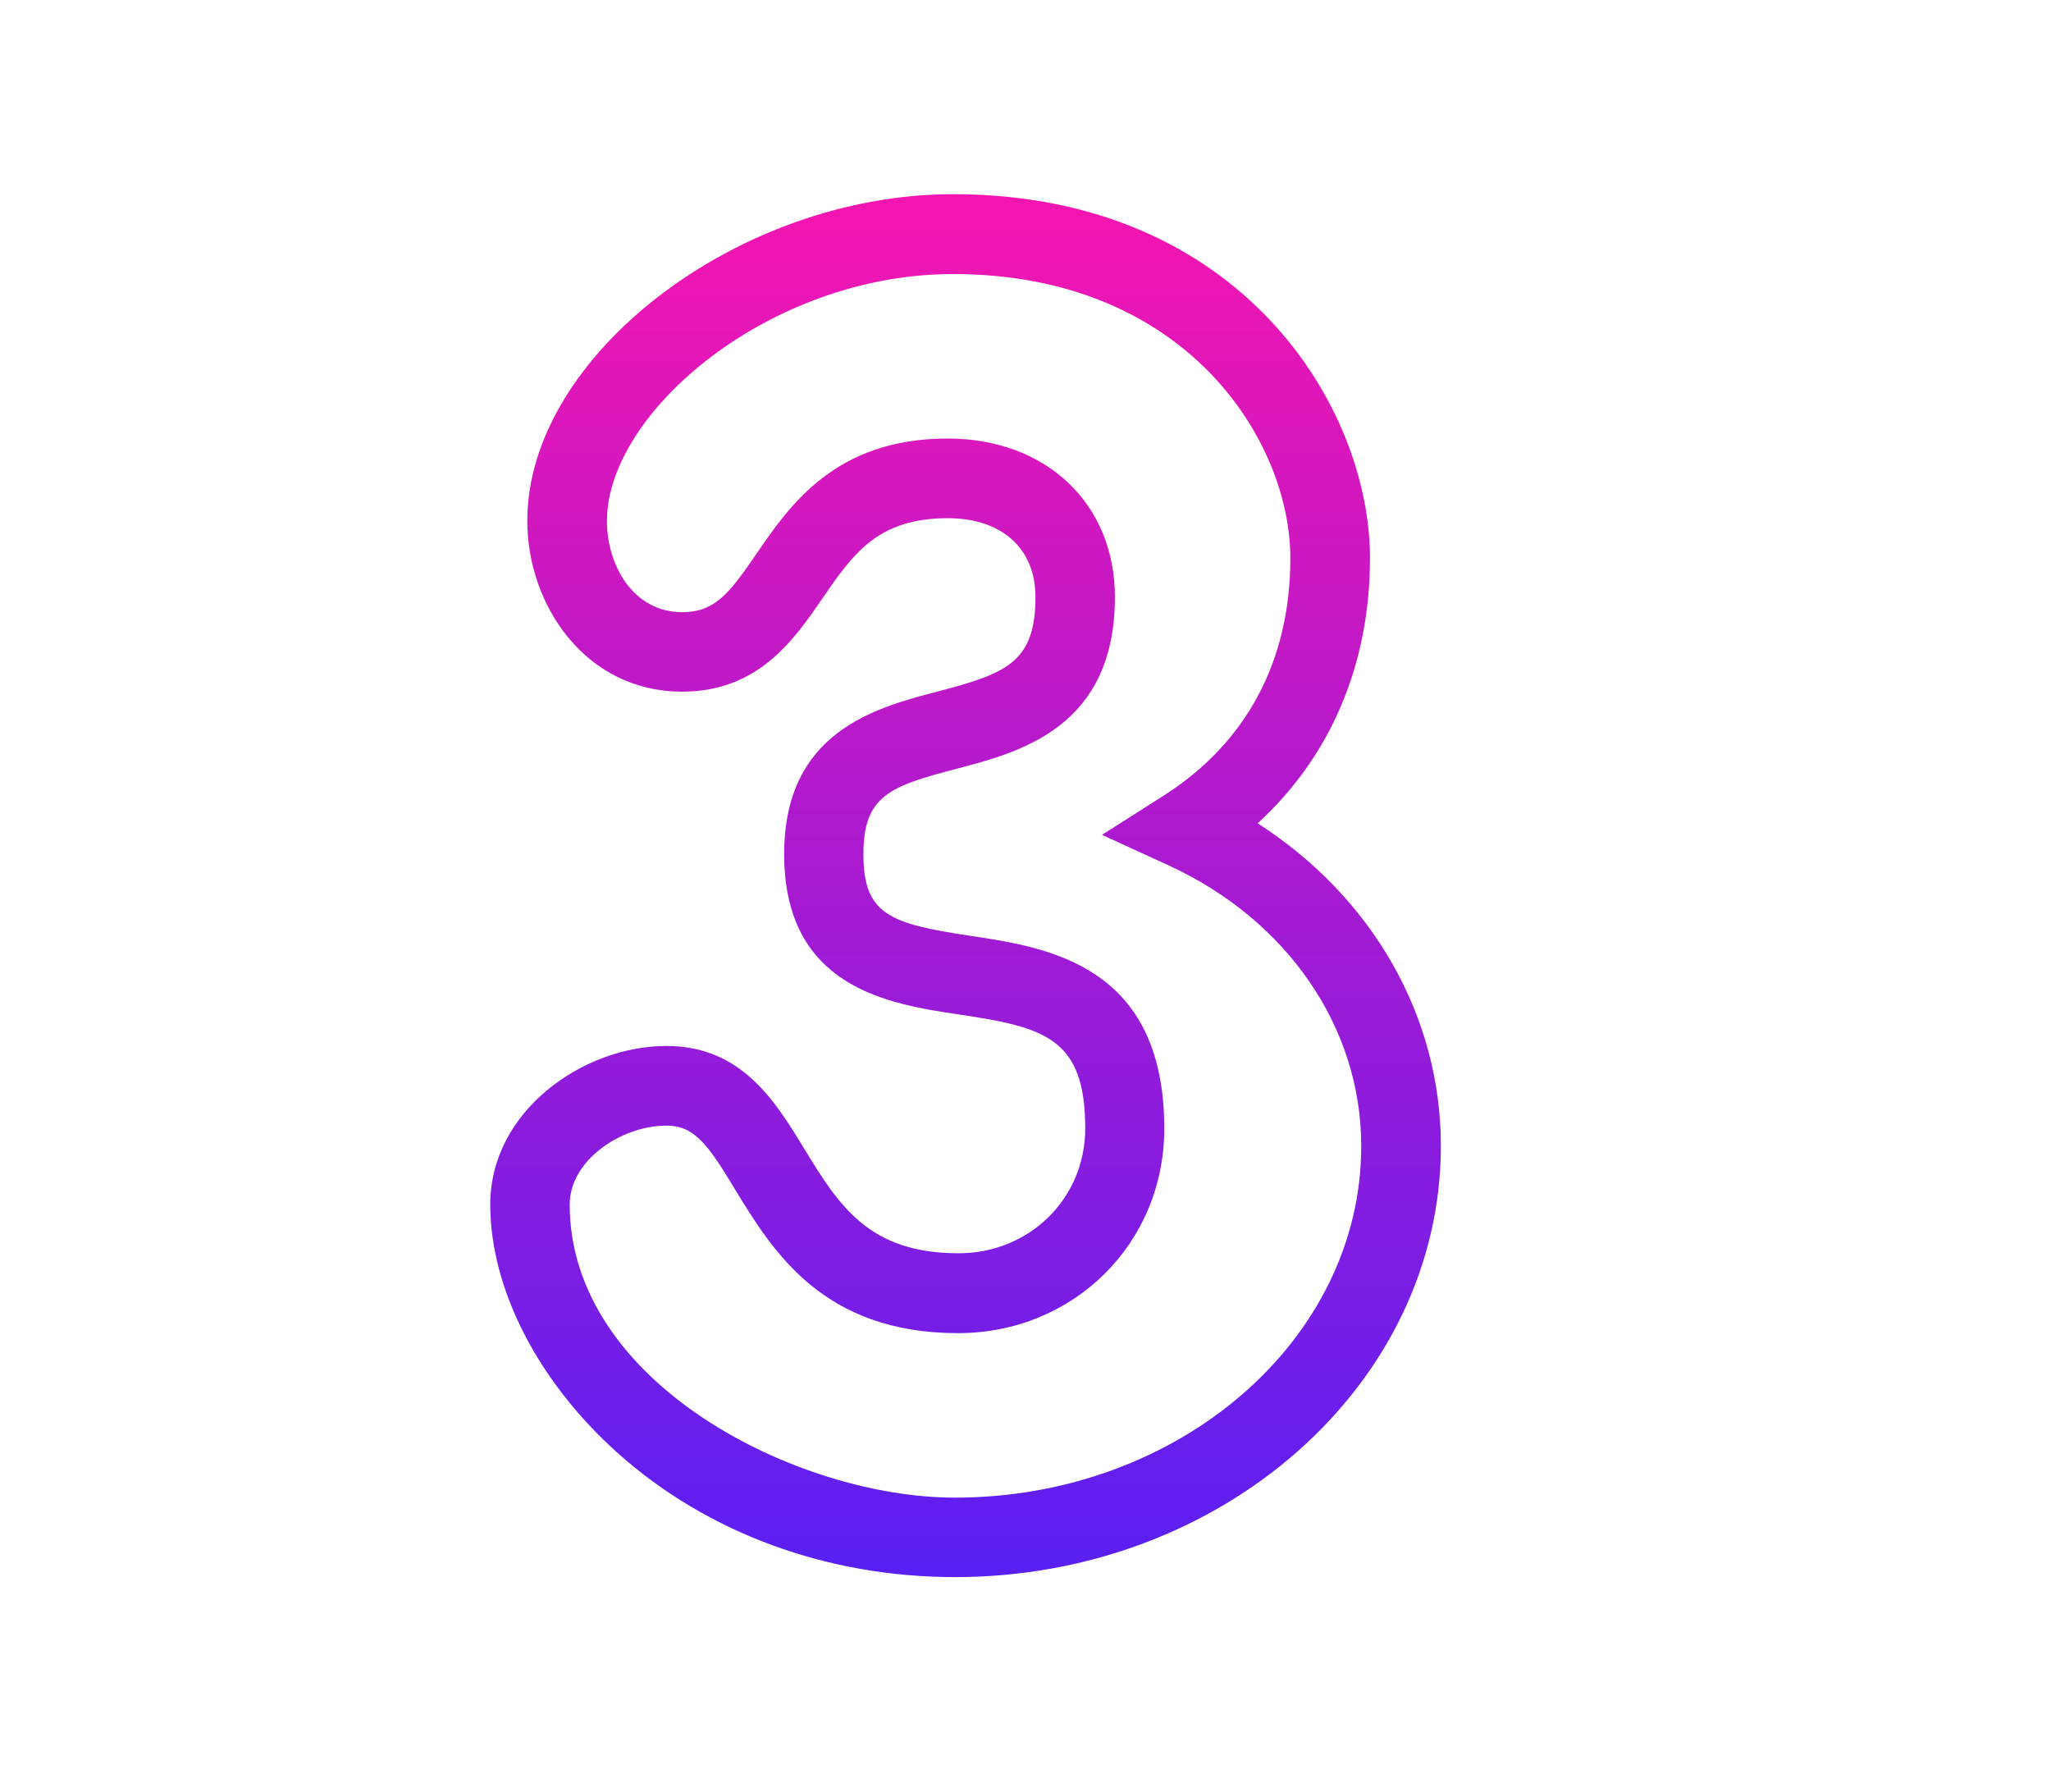 <?xml version="1.0" encoding="UTF-8"?> <svg xmlns="http://www.w3.org/2000/svg" xmlns:xlink="http://www.w3.org/1999/xlink" version="1.1" id="Layer_1" x="0px" y="0px" viewBox="0 0 103 90" style="enable-background:new 0 0 103 90;" xml:space="preserve"> <style type="text/css"> .st0{fill:url(#SVGID_1_);} .st1{fill:url(#SVGID_00000029034662406168077830000012907228293553209748_);} .st2{fill:url(#SVGID_00000058577423040820943290000007936636099253390258_);} .st3{fill:url(#SVGID_00000066510386700504193780000000235616425433216152_);} .st4{fill:url(#SVGID_00000014635400152780489860000015068837932174527419_);} .st5{fill:url(#SVGID_00000174595172160052364390000018290579887495574656_);} .st6{fill:url(#SVGID_00000150793259452470485280000018242094797324915386_);} .st7{fill:url(#SVGID_00000157293058651646206050000013808005731715135642_);} .st8{fill:url(#SVGID_00000102502112963885946700000005146352748647978401_);} .st9{fill:url(#SVGID_00000170973178814217883740000014862591507927218061_);} .st10{fill:url(#SVGID_00000075875710930709231200000016221797041876187048_);} </style> <linearGradient id="SVGID_1_" gradientUnits="userSpaceOnUse" x1="48.489" y1="79.191" x2="48.489" y2="9.751"> <stop offset="0" style="stop-color:#591FF3"></stop> <stop offset="1" style="stop-color:#F515B0"></stop> </linearGradient> <path class="st0" d="M47.96,79.19c-6.43,0-12.44-2.21-16.94-6.23c-4.01-3.59-6.4-8.25-6.4-12.48c0-4.69,4.66-7.96,8.85-7.96 c3.76,0,5.45,2.75,6.93,5.18c1.72,2.8,3.2,5.23,7.74,5.23c3.56,0,6.36-2.75,6.36-6.27c0-4.56-2.06-5.08-6.34-5.72 c-3.49-0.52-8.78-1.32-8.78-8.06c0-6.15,4.62-7.35,7.68-8.15C50.48,33.83,52,33.3,52,29.98c0-2.44-1.69-3.96-4.4-3.96 c-3.52,0-4.75,1.78-6.3,4.03c-1.43,2.08-3.22,4.68-7.04,4.68c-4.87,0-7.78-4.36-7.78-8.58c0-8.28,10.59-16.4,21.38-16.4 c14.44,0,20.94,10.68,20.94,18.27c0,5.35-1.98,9.97-5.64,13.32c5.74,3.69,9.2,9.66,9.2,16.2C72.36,69.48,61.41,79.19,47.96,79.19z M33.46,56.52c-2.24,0-4.85,1.73-4.85,3.96c0,8.98,11.45,14.72,19.34,14.72c11.25,0,20.41-7.92,20.41-17.65 c0-5.96-3.71-11.36-9.68-14.1l-3.34-1.53l3.1-1.97c4.16-2.65,6.36-6.77,6.36-11.92c0-5.93-5.26-14.27-16.94-14.27 c-9.2,0-17.38,6.94-17.38,12.4c0,2.22,1.32,4.58,3.78,4.58c1.65,0,2.38-0.96,3.74-2.95c1.67-2.43,3.96-5.77,9.59-5.77 c4.95,0,8.4,3.27,8.4,7.96c0,6.55-4.78,7.79-7.94,8.62c-3.33,0.87-4.69,1.34-4.69,4.28c0,3.04,1.31,3.5,5.37,4.11 c3.88,0.58,9.74,1.46,9.74,9.68c0,5.76-4.55,10.27-10.36,10.27c-6.78,0-9.3-4.12-11.15-7.14C35.53,57.41,34.85,56.52,33.46,56.52z"></path> </svg> 